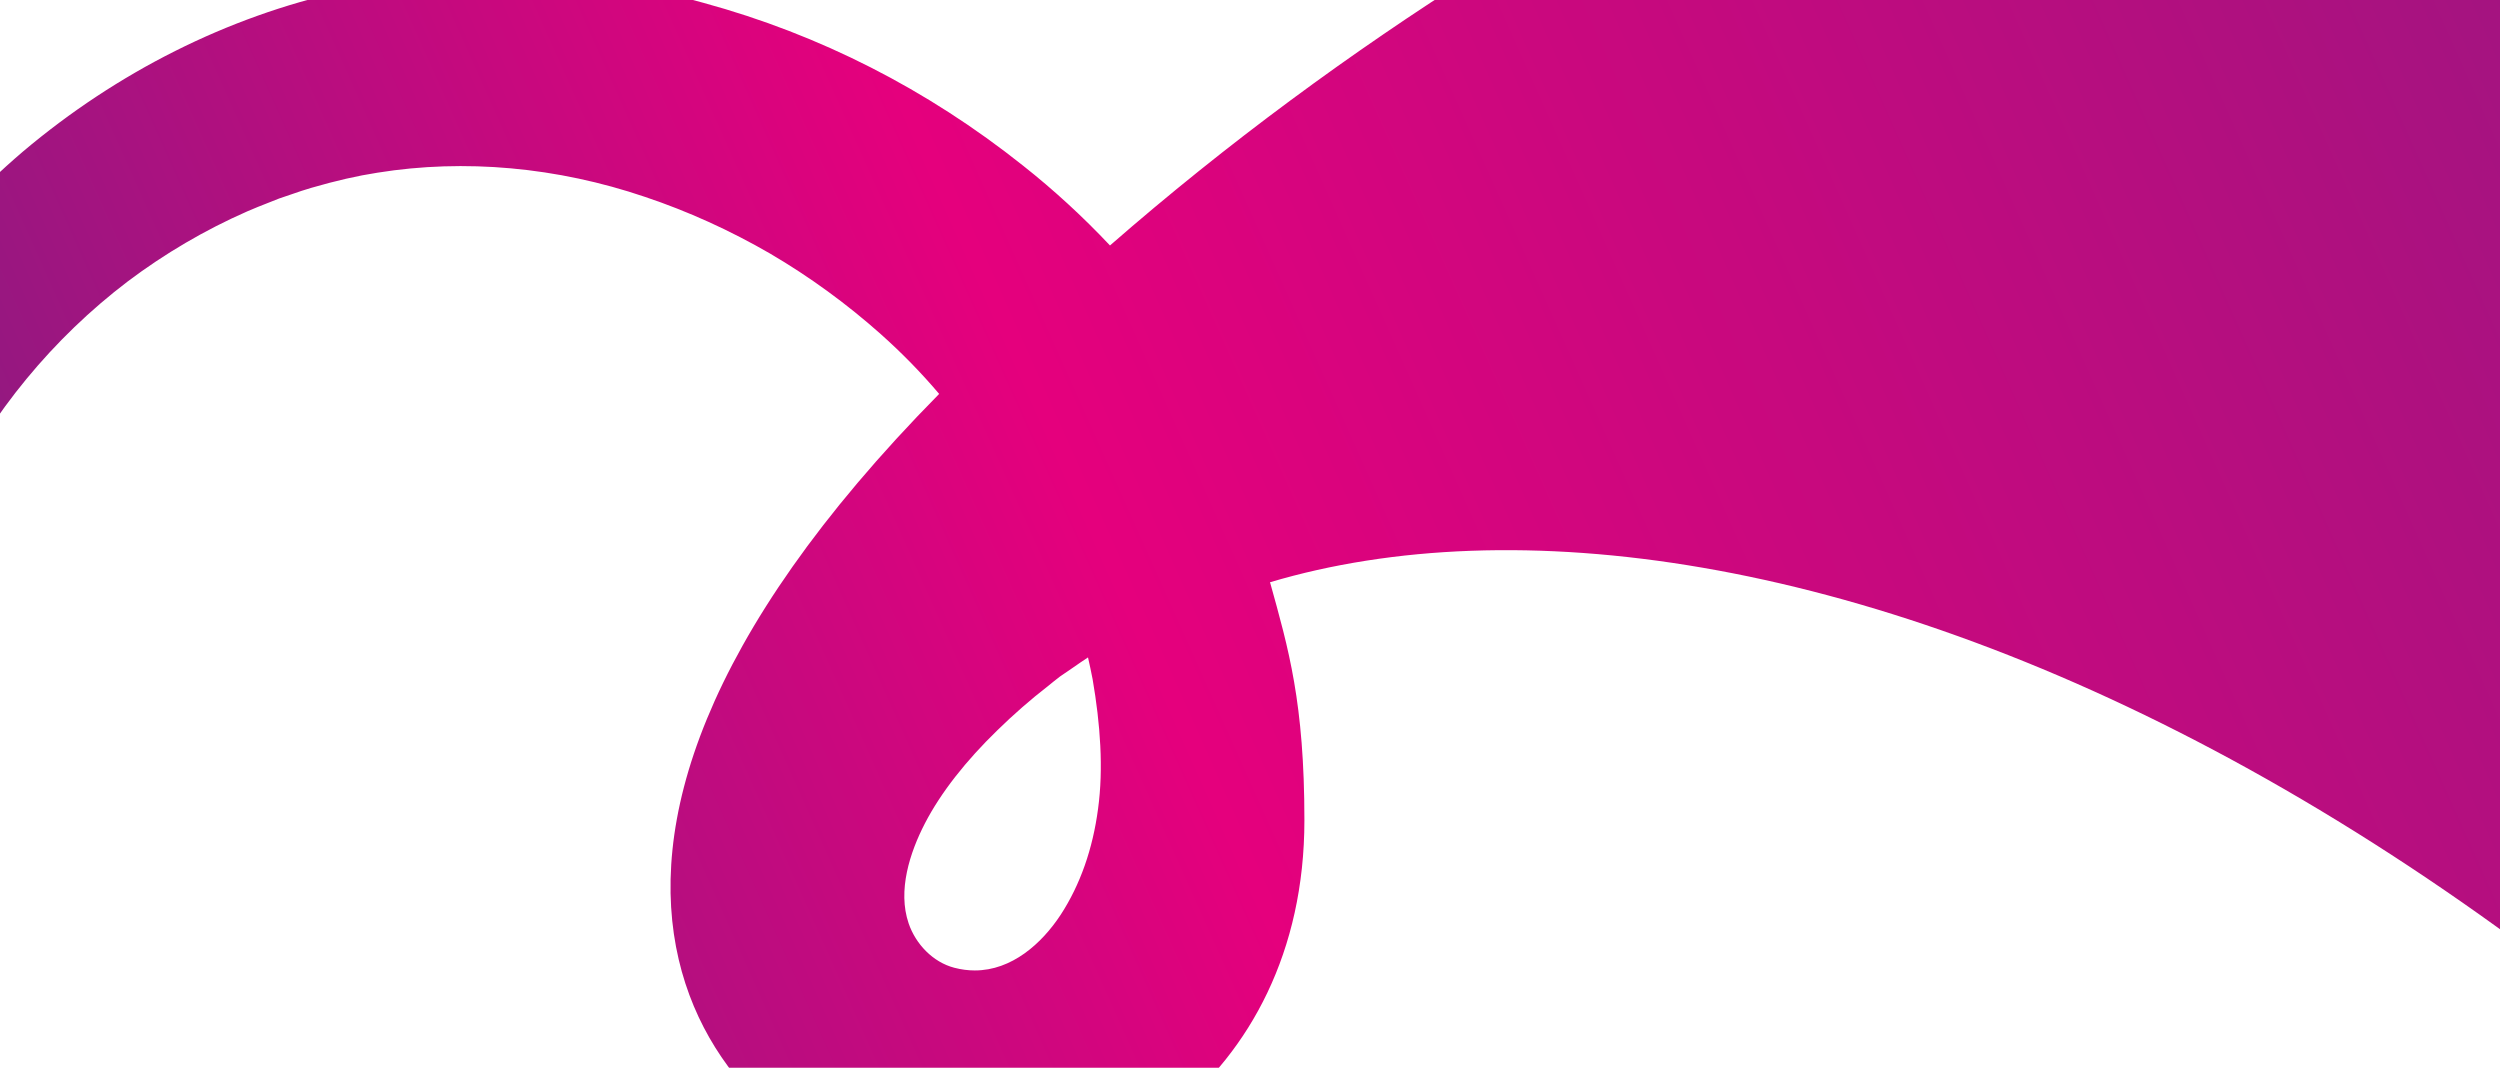 <?xml version="1.0" encoding="UTF-8"?>
<svg width="1440px" height="615px" viewBox="0 0 1440 615" version="1.1" xmlns="http://www.w3.org/2000/svg" xmlns:xlink="http://www.w3.org/1999/xlink">
    <title>Fill 1</title>
    <defs>
        <linearGradient x1="0%" y1="57.925%" x2="109.585%" y2="23.985%" id="linearGradient-1">
            <stop stop-color="#732282" offset="0%"></stop>
            <stop stop-color="#E5007D" offset="33.779%"></stop>
            <stop stop-color="#732282" offset="100%"></stop>
        </linearGradient>
    </defs>
    <g id="Homapage" stroke="none" stroke-width="1" fill="none" fill-rule="evenodd">
        <g id="Homepage-Def" transform="translate(0, -112)" fill="url(#linearGradient-1)">
            <g id="Group-6" transform="translate(-106, 110)">
                <g transform="translate(-36, -360)" id="Group-3">
                    <path d="M2093.923,0.909 C2088.879,1.099 1322.86,30.754 781.351,503.389 L781.351,503.389 C765.72,486.785 748.95,471.378 731.231,457.374 L731.231,457.374 C676.03,413.418 614.105,381.882 547.251,363.654 L547.251,363.654 C478.199,344.514 406.291,342.199 339.294,356.965 L339.294,356.965 C273.202,371.541 209.593,403.43 155.265,449.255 L155.265,449.255 C103.221,493.679 61.776,550.072 35.452,612.231 L35.452,612.231 C8.864,673.86 -3.101,742.008 0.854,809.386 L0.854,809.386 C5.124,876.759 25.137,942.216 58.708,998.648 L58.708,998.648 C75.89,1027.662 95.989,1054.11 118.468,1077.266 L118.468,1077.266 C141.213,1100.655 166.703,1121.536 194.312,1139.375 L194.312,1139.375 C208.363,1148.339 222.902,1156.467 237.812,1163.713 L237.812,1163.713 C281.613,1184.999 328.643,1198.694 376.007,1203.792 L376.007,1203.792 C438.833,1211.093 504.271,1202.926 565.255,1180.172 L565.255,1180.172 L554.165,1147.692 C497.669,1165.211 438.255,1169.338 382.195,1159.598 L382.195,1159.598 C326.307,1150.385 272.012,1127.667 225.26,1094.004 L225.26,1094.004 C202.251,1077.223 181.216,1057.927 162.743,1036.662 L162.743,1036.662 C144.786,1015.953 128.978,992.527 115.74,966.997 L115.74,966.997 C90.356,918.324 76.728,862.924 76.334,806.874 L76.334,806.874 C76.228,751.685 89.036,696.814 113.436,648.08 L113.436,648.08 C137.192,599.725 172.527,556.845 215.549,524.126 L215.549,524.126 C236.94,508.017 260.105,494.435 284.391,483.76 L284.391,483.76 C288.447,481.981 292.579,480.361 296.701,478.745 L296.701,478.745 C298.715,477.953 300.729,477.161 302.735,476.354 L302.735,476.354 C305.116,475.576 307.483,474.754 309.849,473.936 L309.849,473.936 C313.672,472.613 317.488,471.281 321.429,470.162 L321.429,470.162 C335.445,466.094 347.839,463.256 359.429,461.47 L359.429,461.47 C409.634,453.404 462.907,458.218 513.552,475.416 L513.552,475.416 C538.252,483.691 562.516,494.696 585.618,508.086 L585.618,508.086 C608.274,521.372 629.759,537.019 649.471,554.591 L649.471,554.591 C661.722,565.512 672.896,577.029 682.955,588.893 L682.955,588.893 C405.227,870.556 567.283,1024.383 662.828,1042.89 L662.828,1042.89 C767.475,1063.157 893.335,985.744 893.335,834.54 L893.335,834.54 C893.335,766.661 884.143,735.551 873.537,697.369 L873.537,697.369 C1155.659,613.582 1664.047,806.964 2086.877,1437.668 L2086.877,1437.668 L2093.948,0.909 L2093.923,0.909 Z M691.637,919.417 C679.371,916.196 669.461,905.85 665.369,893.847 L665.369,893.847 C658.944,875.007 666.034,853.122 674.768,836.227 L674.768,836.227 C683.937,818.489 698.491,800.085 716.552,782.575 L716.552,782.575 C725.436,773.846 736.071,764.548 745.338,757.427 L745.338,757.427 C747.736,755.537 750.029,753.53 752.485,751.716 L752.485,751.716 L760.063,746.536 C762.919,744.549 765.779,742.571 768.688,740.663 L768.688,740.663 C769.61,744.865 770.58,749.081 771.352,753.259 L771.352,753.259 C775.813,779.18 777.64,804.728 774.489,827.822 L774.489,827.822 C771.457,850.91 764.218,871.608 752.983,888.862 L752.983,888.862 C742.021,905.542 724.806,920.979 703.467,920.979 L703.467,920.979 C699.651,920.979 695.705,920.485 691.637,919.417 L691.637,919.417 Z" id="Fill-1"></path>
                </g>
            </g>
        </g>
    </g>
</svg>